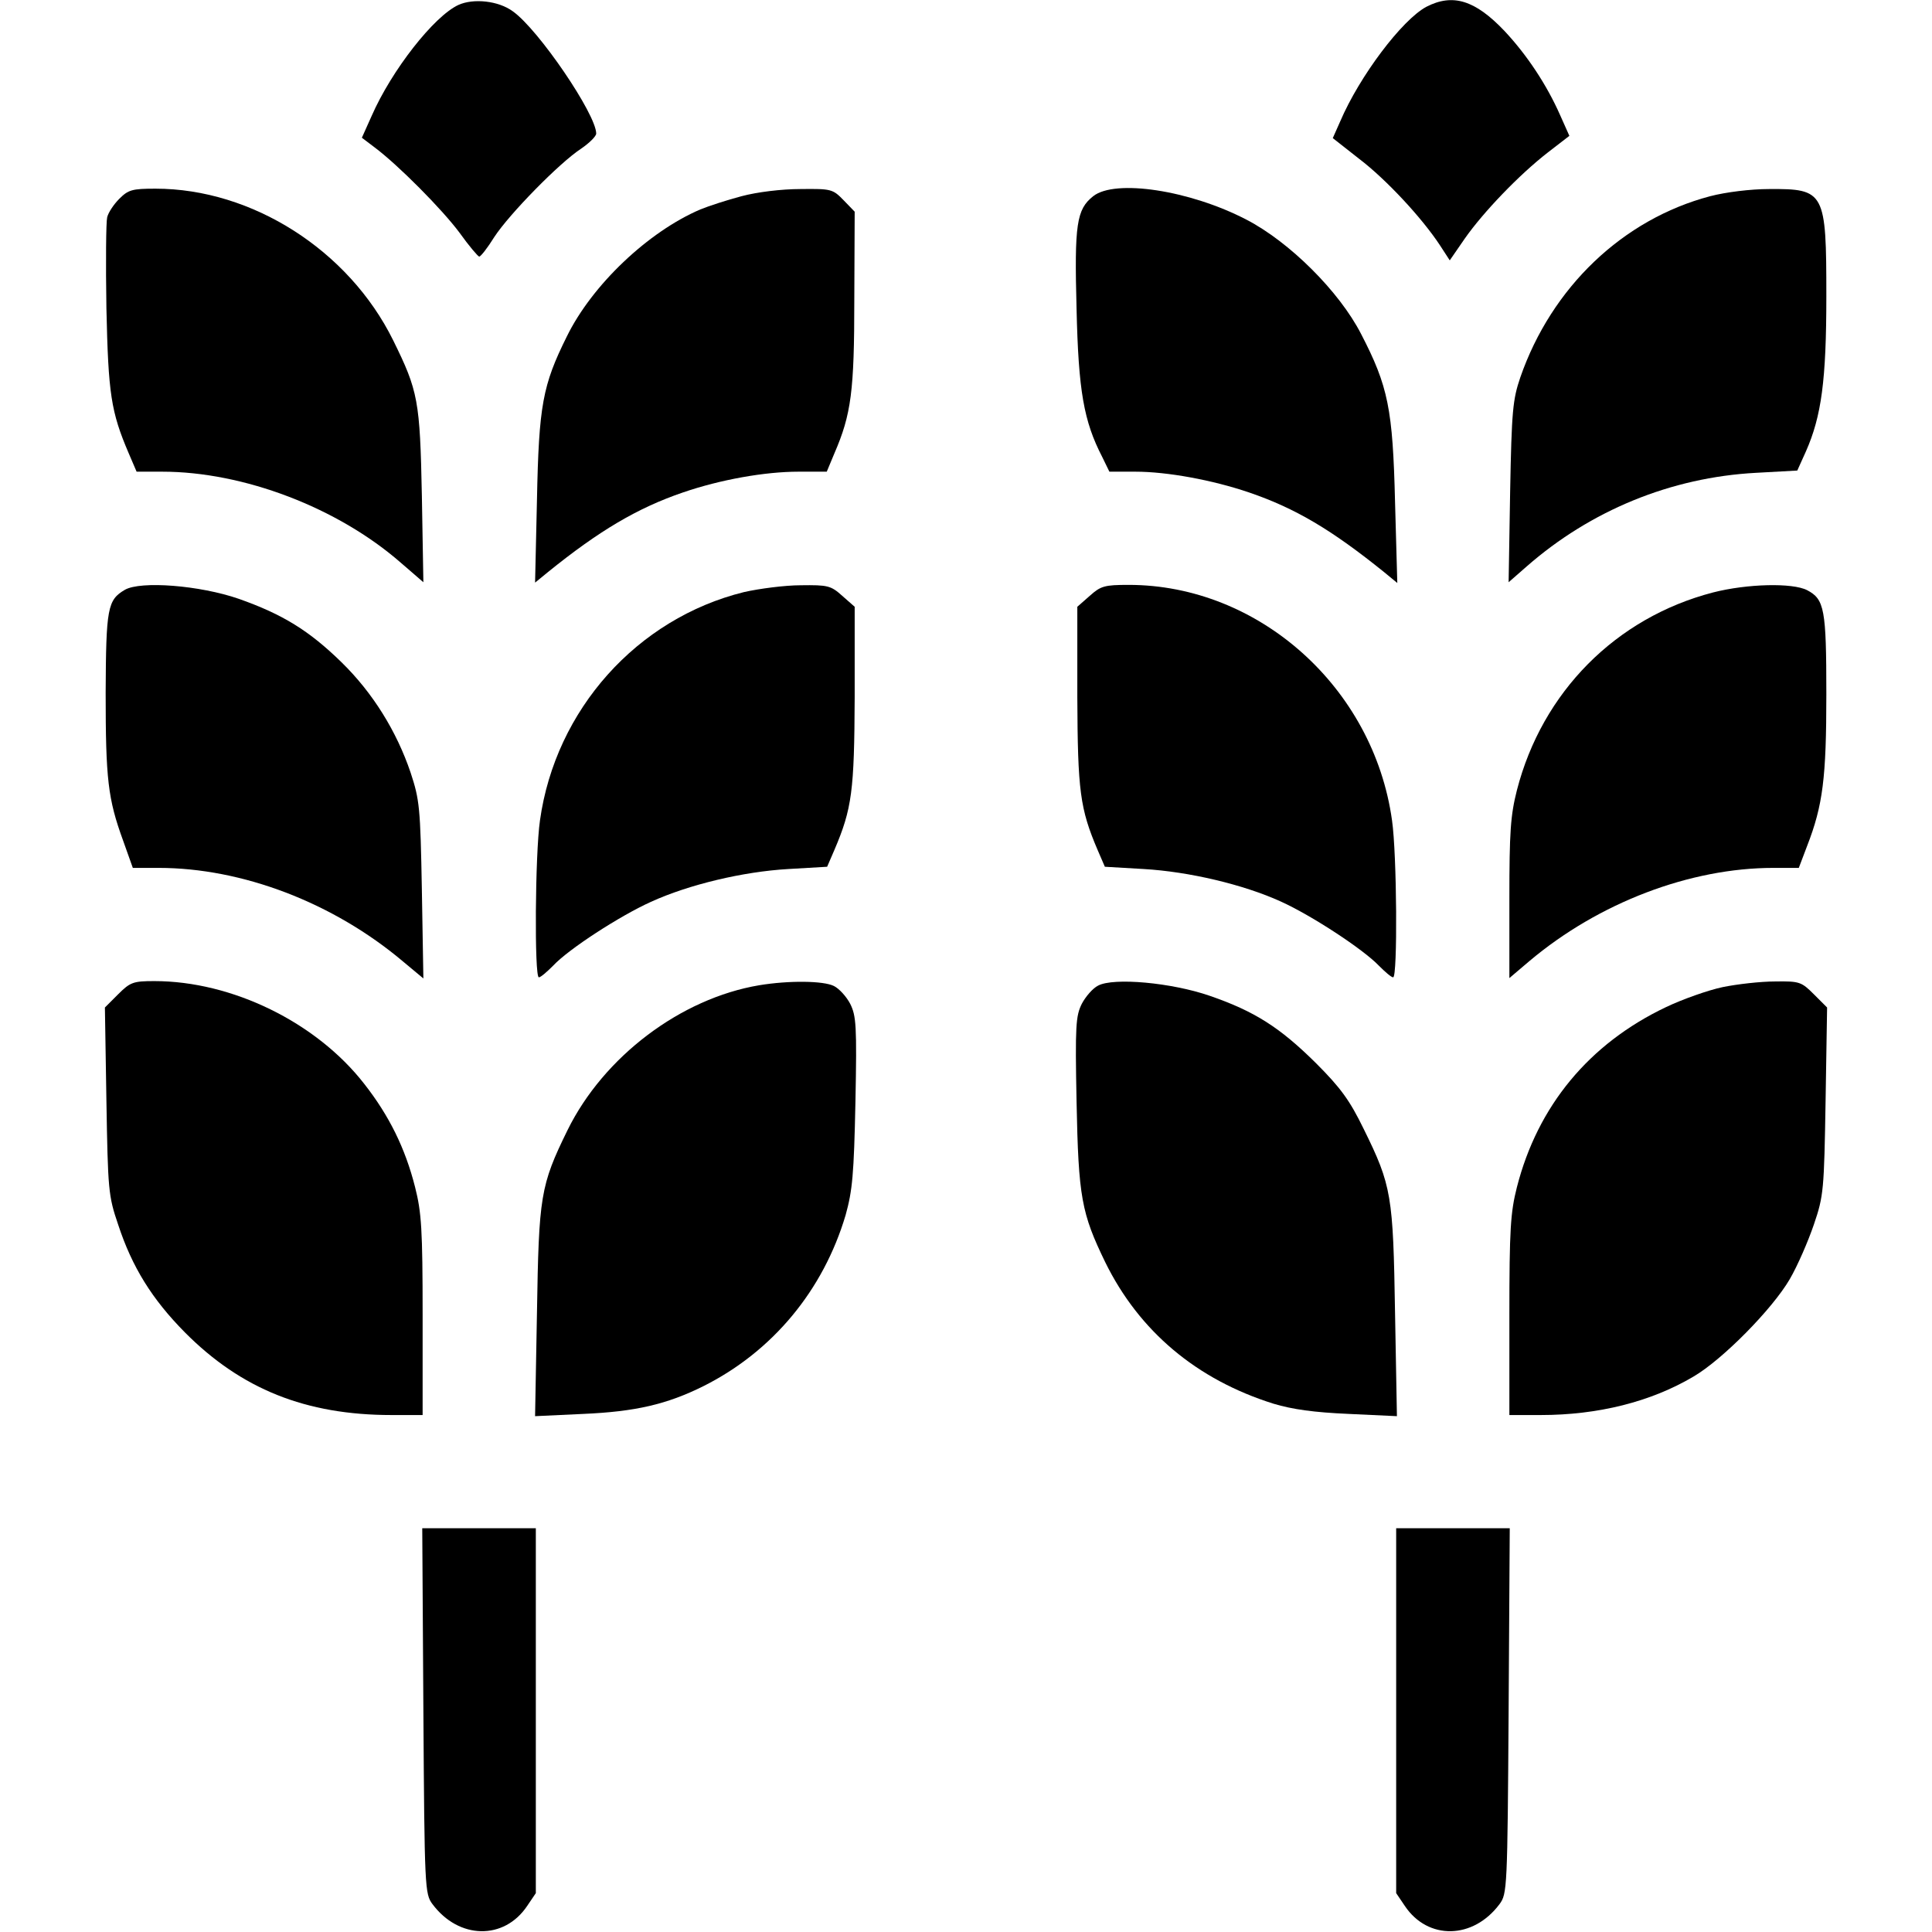 <?xml version="1.0" encoding="UTF-8" standalone="no"?>
<svg xmlns="http://www.w3.org/2000/svg" version="1.0" width="512pt" height="512pt" viewBox="0 0 512 512" preserveAspectRatio="xMidYMid meet">
  <g transform="translate(0,512) scale(0.1,-0.1)" fill="#000000" stroke="none">
    <path d="M1215 5107 c-65 -30 -177 -173 -230 -294 l-26 -58 33 -25 c63 -47 180 -165 226 -227 25 -35 49 -63 52 -63 4 0 22 23 40 52 40 61 172 196 230 234 22 15 40 33 40 40 0 51 -153 276 -221 324 -38 28 -104 35 -144 17z"></path>
    <path d="M3780 5102 c-65 -35 -177 -184 -228 -303 l-20 -45 70 -55 c71 -54 166 -156 214 -229 l26 -40 40 58 c49 70 144 169 220 228 l57 44 -25 56 c-35 79 -87 158 -147 222 -78 82 -137 100 -207 64z"></path>
    <path d="M316 4593 c-14 -14 -29 -36 -32 -49 -3 -12 -4 -120 -2 -241 5 -227 12 -274 59 -384 l21 -49 68 0 c215 0 465 -95 633 -242 l59 -51 -4 229 c-5 253 -10 278 -76 412 -118 239 -374 402 -630 402 -62 0 -72 -3 -96 -27z"></path>
    <path d="M1965 4600 c-38 -10 -87 -26 -109 -35 -138 -59 -287 -200 -354 -337 -64 -129 -74 -182 -79 -433 l-5 -219 33 27 c137 111 239 171 359 212 99 34 217 55 306 55 l75 0 20 48 c45 104 53 165 53 409 l1 232 -29 30 c-29 30 -33 31 -115 30 -50 0 -115 -8 -156 -19z"></path>
    <path d="M2897 4600 c-44 -35 -50 -74 -44 -299 5 -217 19 -297 68 -392 l19 -39 69 0 c84 0 204 -22 301 -55 123 -42 219 -99 359 -212 l34 -28 -6 215 c-6 246 -18 306 -90 445 -58 113 -190 244 -304 303 -150 78 -348 108 -406 62z"></path>
    <path d="M4532 4600 c-231 -61 -420 -241 -503 -480 -20 -59 -23 -88 -27 -304 l-4 -239 48 42 c169 148 382 236 608 248 l109 6 23 51 c41 93 54 188 54 411 0 277 -4 285 -152 284 -48 0 -114 -8 -156 -19z"></path>
    <path d="M331 3557 c-46 -27 -50 -48 -51 -273 0 -229 6 -281 46 -391 l26 -73 68 0 c222 0 463 -92 648 -248 l54 -45 -4 234 c-4 220 -6 239 -30 312 -37 109 -100 211 -183 292 -86 84 -156 127 -272 168 -104 36 -260 48 -302 24z"></path>
    <path d="M1972 3551 c-284 -70 -500 -312 -541 -605 -13 -90 -15 -416 -3 -416 5 0 21 14 38 31 41 44 177 132 259 169 101 46 244 80 364 87 l103 6 19 44 c47 110 53 157 54 406 l0 239 -33 29 c-30 27 -38 29 -110 28 -42 0 -110 -9 -150 -18z"></path>
    <path d="M2888 3541 l-33 -29 0 -239 c1 -249 7 -296 54 -406 l19 -44 103 -6 c120 -7 264 -41 363 -86 82 -37 219 -127 260 -170 17 -17 33 -31 38 -31 12 0 10 326 -3 416 -49 352 -353 624 -698 624 -64 0 -74 -3 -103 -29z"></path>
    <path d="M4540 3550 c-258 -67 -453 -264 -520 -524 -17 -67 -20 -111 -20 -288 l0 -210 53 45 c184 155 426 247 647 247 l67 0 22 58 c42 108 51 181 51 402 0 226 -5 252 -51 276 -39 20 -159 17 -249 -6z"></path>
    <path d="M313 2485 l-35 -35 4 -247 c4 -236 5 -252 31 -328 37 -113 90 -198 177 -286 149 -150 320 -219 548 -219 l82 0 0 263 c0 230 -3 274 -20 341 -26 103 -69 190 -135 274 -127 163 -350 272 -556 272 -56 0 -64 -3 -96 -35z"></path>
    <path d="M2012 2509 c-208 -35 -412 -189 -508 -384 -72 -147 -76 -174 -81 -484 l-5 -274 128 6 c137 6 221 25 319 74 183 92 317 254 376 453 18 65 22 107 26 300 4 203 2 228 -14 260 -10 19 -29 40 -43 47 -28 14 -119 15 -198 2z"></path>
    <path d="M2910 2508 c-14 -7 -33 -29 -43 -48 -16 -32 -18 -57 -14 -260 5 -253 13 -295 76 -425 90 -183 242 -311 446 -375 50 -15 107 -23 199 -27 l128 -6 -5 274 c-5 311 -9 337 -83 487 -37 76 -61 109 -127 175 -95 94 -162 137 -281 178 -101 35 -255 49 -296 27z"></path>
    <path d="M4565 2504 c-38 -8 -106 -32 -150 -53 -204 -97 -340 -262 -395 -477 -17 -67 -20 -111 -20 -341 l0 -263 83 0 c152 0 292 35 405 102 77 45 209 179 255 258 21 36 49 101 64 145 26 76 27 92 31 328 l4 247 -35 35 c-33 33 -38 35 -103 34 -38 0 -100 -7 -139 -15z"></path>
    <path d="M1122 586 c3 -471 4 -485 24 -512 70 -94 190 -96 251 -5 l23 34 0 483 0 484 -150 0 -151 0 3 -484z"></path>
    <path d="M3700 586 l0 -483 23 -34 c61 -91 181 -89 251 5 20 27 21 41 24 512 l3 484 -151 0 -150 0 0 -484z"></path>
  </g>
</svg>
